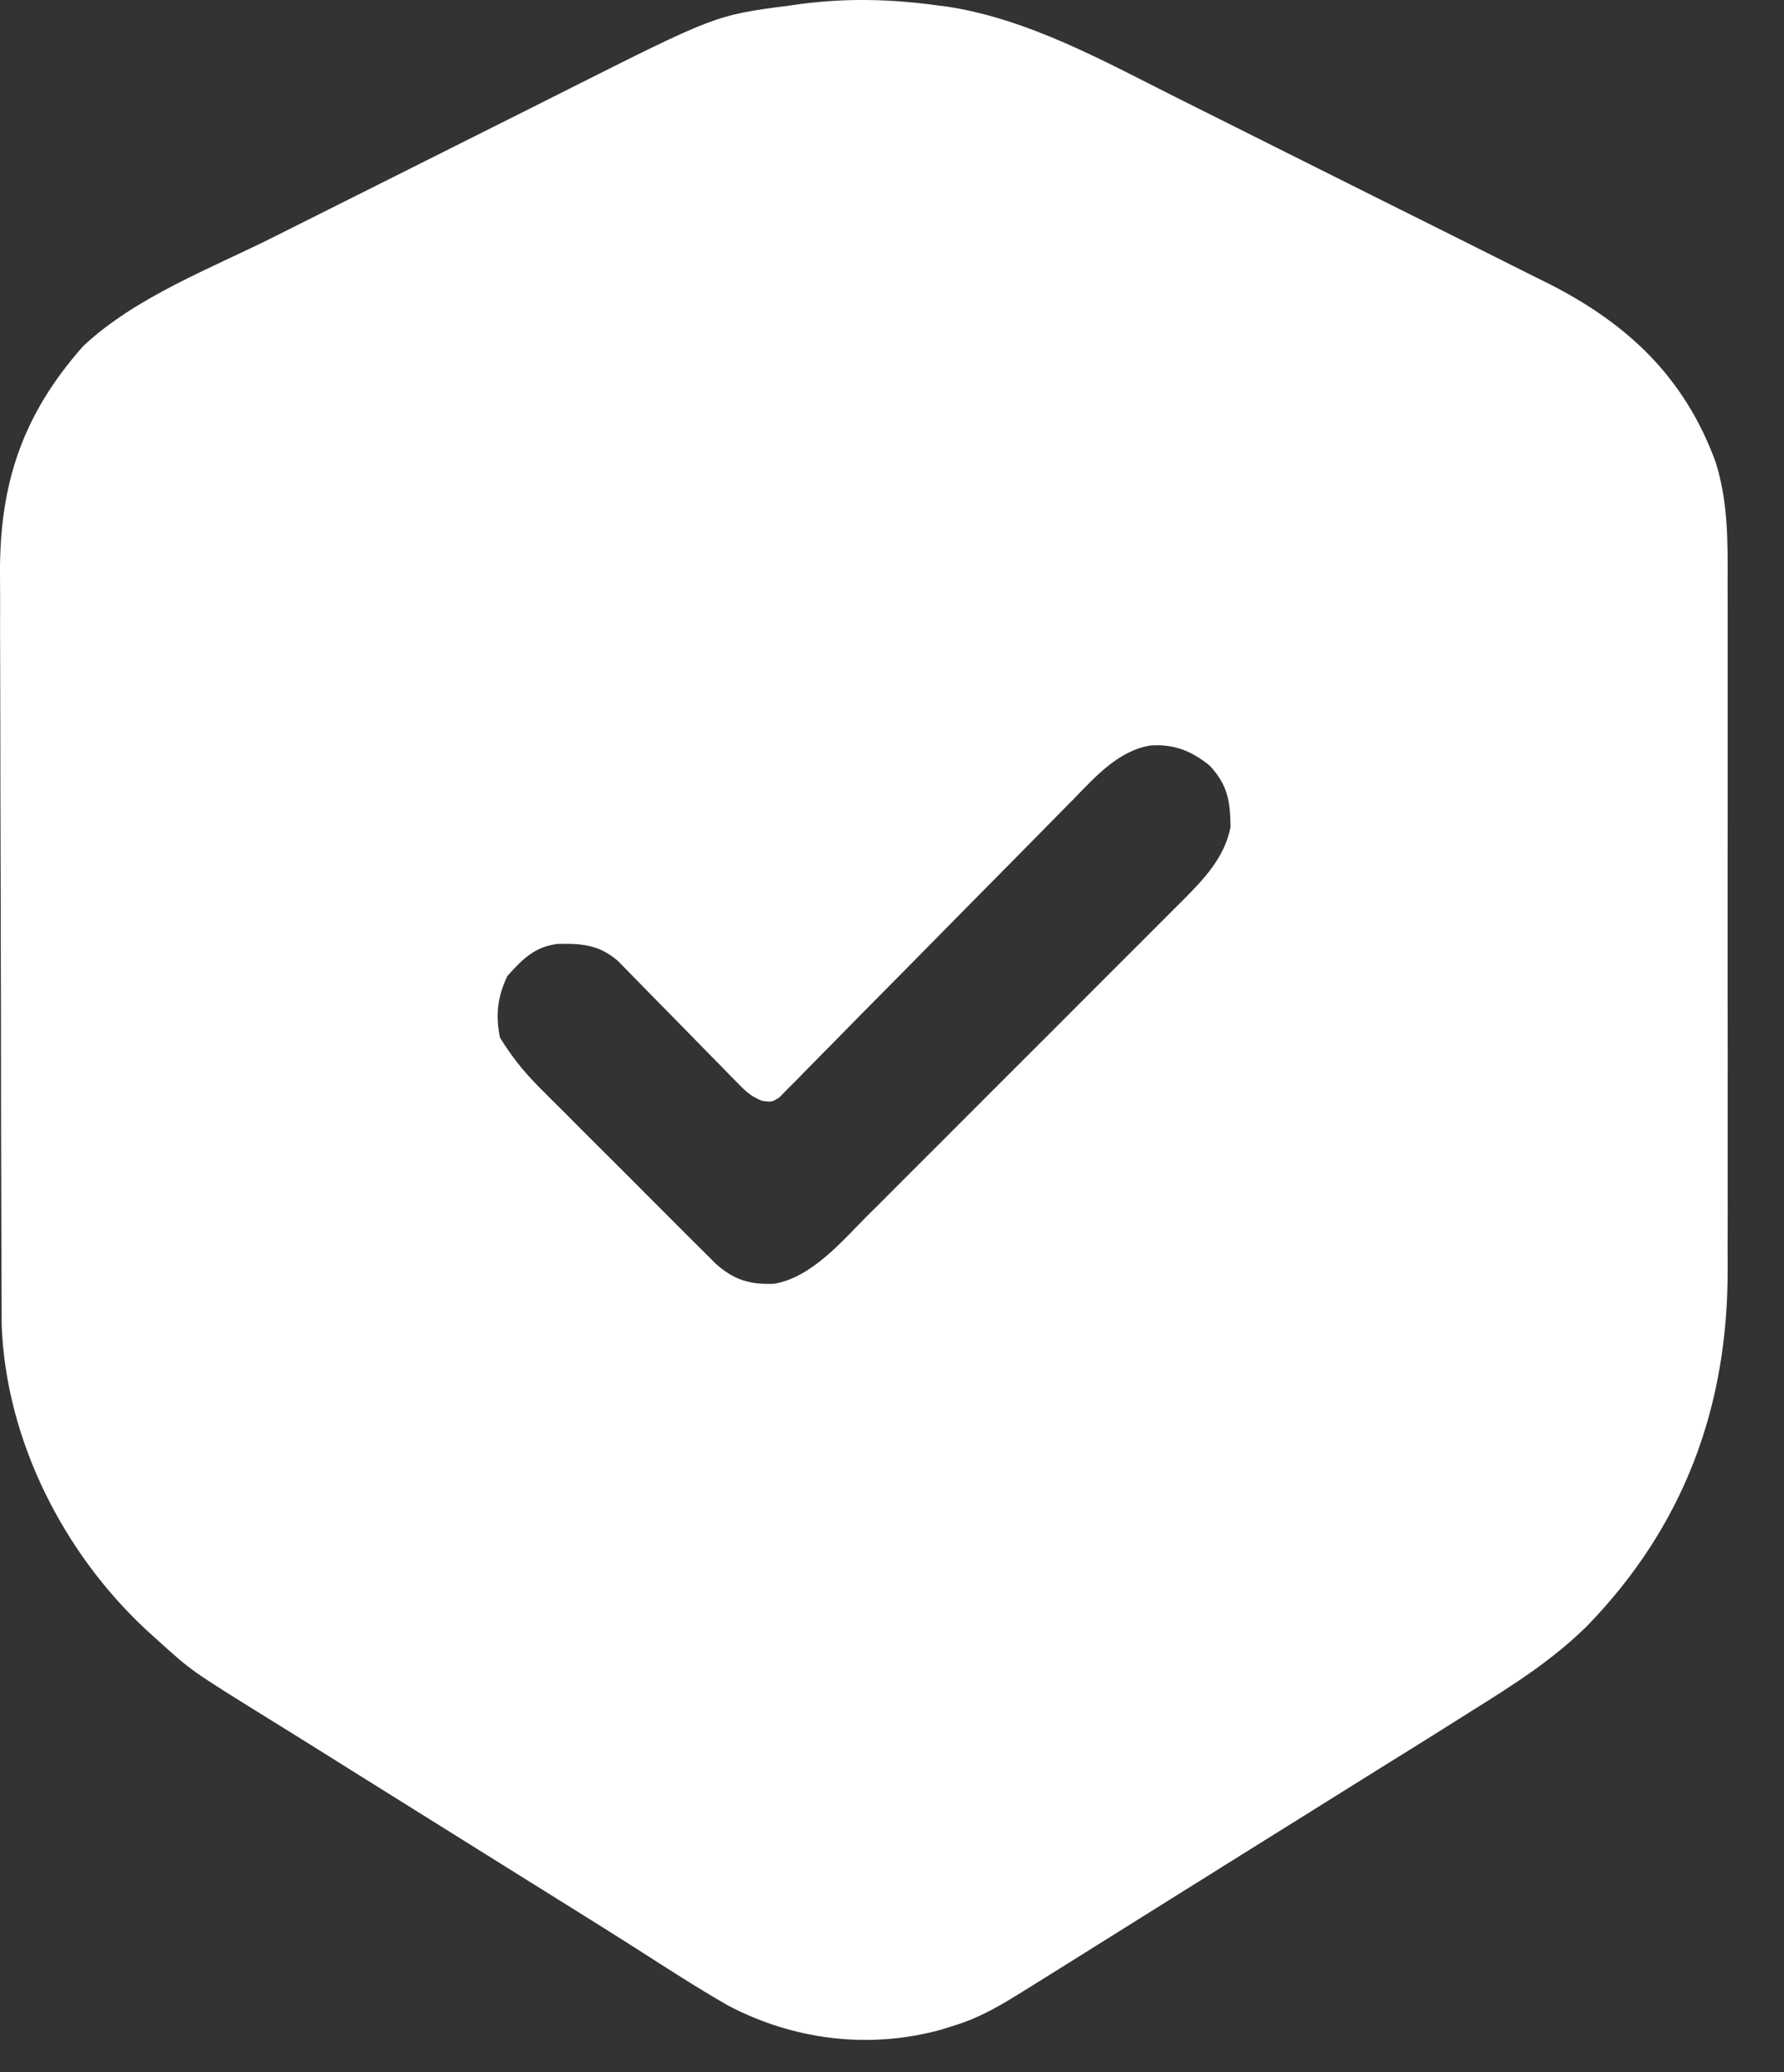 <svg width="31" height="36" viewBox="0 0 31 36" fill="none" xmlns="http://www.w3.org/2000/svg">
<rect x="0" y="0" width="31" height="36" fill="#333333" stroke="none"/>
<path d="M16.32 0.098C16.406 0.109 16.406 0.109 16.493 0.12C17.888 0.343 19.164 1.052 20.41 1.678C20.659 1.803 20.909 1.927 21.158 2.052C21.576 2.261 21.994 2.47 22.412 2.68C22.892 2.921 23.373 3.161 23.854 3.401C24.271 3.608 24.687 3.816 25.103 4.024C25.35 4.148 25.597 4.272 25.844 4.395C26.12 4.532 26.395 4.67 26.67 4.809C26.75 4.849 26.83 4.888 26.913 4.929C28.295 5.63 29.274 6.561 29.812 8.028C30.033 8.732 30.023 9.425 30.02 10.154C30.02 10.296 30.021 10.437 30.021 10.579C30.022 10.961 30.022 11.344 30.021 11.726C30.02 12.129 30.021 12.531 30.021 12.933C30.022 13.608 30.021 14.284 30.02 14.959C30.019 15.737 30.019 16.515 30.02 17.293C30.022 17.964 30.022 18.634 30.021 19.305C30.021 19.704 30.021 20.104 30.021 20.503C30.022 20.879 30.022 21.255 30.02 21.631C30.02 21.768 30.02 21.905 30.021 22.042C30.029 24.431 29.267 26.501 27.591 28.235C26.992 28.832 26.299 29.271 25.584 29.717C25.434 29.812 25.283 29.907 25.132 30.002C24.726 30.257 24.319 30.511 23.91 30.764C23.507 31.015 23.104 31.267 22.702 31.519C22.541 31.619 22.381 31.719 22.221 31.819C22.142 31.869 22.063 31.918 21.981 31.969C21.621 32.194 21.621 32.194 21.26 32.419C21.181 32.469 21.102 32.519 21.02 32.57C20.86 32.669 20.701 32.769 20.542 32.868C20.128 33.127 19.713 33.387 19.299 33.646C19.213 33.7 19.128 33.753 19.04 33.808C18.877 33.91 18.715 34.012 18.553 34.113C18.335 34.25 18.116 34.386 17.897 34.522C17.826 34.566 17.755 34.611 17.681 34.656C17.326 34.875 16.992 35.064 16.591 35.187C16.513 35.212 16.436 35.236 16.356 35.261C15.104 35.607 13.789 35.443 12.645 34.839C12.108 34.53 11.588 34.194 11.066 33.859C10.684 33.615 10.299 33.375 9.914 33.135C9.75 33.033 9.587 32.931 9.423 32.828C9.341 32.777 9.259 32.726 9.175 32.674C8.692 32.373 8.21 32.071 7.728 31.77C7.24 31.465 6.753 31.16 6.265 30.856C6.024 30.705 5.783 30.555 5.543 30.404C5.247 30.219 4.951 30.034 4.654 29.851C3.328 29.028 3.328 29.028 2.762 28.516C2.685 28.446 2.608 28.377 2.529 28.305C1.089 26.959 0.102 25.008 0.029 23.017C0.028 22.912 0.028 22.806 0.028 22.698C0.027 22.638 0.027 22.579 0.027 22.518C0.026 22.321 0.026 22.124 0.025 21.927C0.025 21.785 0.024 21.643 0.024 21.501C0.022 21.037 0.021 20.572 0.02 20.107C0.02 19.947 0.02 19.786 0.019 19.626C0.018 18.872 0.017 18.117 0.016 17.363C0.015 16.495 0.013 15.626 0.01 14.758C0.008 14.085 0.006 13.413 0.006 12.74C0.006 12.339 0.005 11.938 0.003 11.537C0.001 11.159 0.001 10.781 0.002 10.404C0.002 10.266 0.001 10.128 0 9.99C-0.012 8.415 0.386 7.21 1.444 6.015C2.347 5.165 3.649 4.67 4.743 4.124C4.887 4.052 5.031 3.979 5.175 3.907C5.626 3.681 6.078 3.455 6.529 3.229C6.992 2.998 7.453 2.767 7.915 2.534C8.315 2.333 8.715 2.133 9.115 1.933C9.353 1.814 9.59 1.695 9.827 1.575C12.433 0.264 12.433 0.264 13.708 0.098C13.771 0.089 13.835 0.08 13.9 0.071C14.72 -0.037 15.503 -0.017 16.32 0.098ZM18.663 13.875C18.578 13.961 18.578 13.961 18.492 14.048C18.37 14.172 18.248 14.296 18.126 14.42C17.934 14.616 17.741 14.811 17.548 15.006C16.998 15.56 16.451 16.116 15.903 16.673C15.568 17.013 15.232 17.353 14.895 17.692C14.767 17.822 14.639 17.952 14.512 18.082C14.334 18.264 14.156 18.444 13.977 18.624C13.924 18.679 13.871 18.733 13.817 18.789C13.768 18.838 13.72 18.886 13.669 18.936C13.627 18.979 13.585 19.022 13.542 19.066C13.413 19.147 13.413 19.147 13.245 19.126C13.063 19.055 12.969 18.971 12.833 18.832C12.784 18.783 12.736 18.734 12.686 18.683C12.634 18.63 12.582 18.576 12.529 18.521C12.475 18.467 12.421 18.412 12.366 18.356C12.194 18.181 12.022 18.006 11.851 17.83C11.68 17.655 11.508 17.48 11.336 17.306C11.229 17.197 11.123 17.088 11.016 16.979C10.968 16.929 10.919 16.88 10.869 16.829C10.827 16.785 10.784 16.742 10.74 16.697C10.411 16.412 10.109 16.389 9.686 16.399C9.286 16.45 9.079 16.666 8.818 16.954C8.646 17.312 8.607 17.636 8.688 18.026C8.886 18.35 9.102 18.62 9.37 18.889C9.441 18.96 9.513 19.032 9.586 19.106C9.663 19.182 9.74 19.259 9.817 19.335C9.896 19.415 9.976 19.495 10.055 19.575C10.221 19.741 10.388 19.907 10.554 20.073C10.768 20.285 10.98 20.498 11.193 20.712C11.357 20.876 11.521 21.04 11.685 21.204C11.764 21.283 11.842 21.361 11.92 21.44C12.03 21.55 12.14 21.659 12.25 21.768C12.312 21.83 12.374 21.892 12.439 21.957C12.758 22.239 13.029 22.319 13.45 22.303C14.093 22.198 14.621 21.576 15.06 21.133C15.125 21.069 15.189 21.005 15.256 20.939C15.466 20.73 15.677 20.519 15.886 20.308C16.034 20.161 16.181 20.014 16.328 19.867C16.636 19.56 16.943 19.252 17.25 18.944C17.604 18.589 17.959 18.235 18.314 17.881C18.657 17.539 18.999 17.196 19.341 16.853C19.487 16.708 19.632 16.563 19.777 16.418C19.98 16.216 20.183 16.012 20.385 15.809C20.445 15.749 20.505 15.69 20.566 15.629C20.932 15.259 21.278 14.895 21.383 14.369C21.377 13.922 21.337 13.642 21.02 13.301C20.704 13.045 20.395 12.921 19.985 12.952C19.431 13.047 19.037 13.491 18.663 13.875Z" fill="white"/>
</svg>
